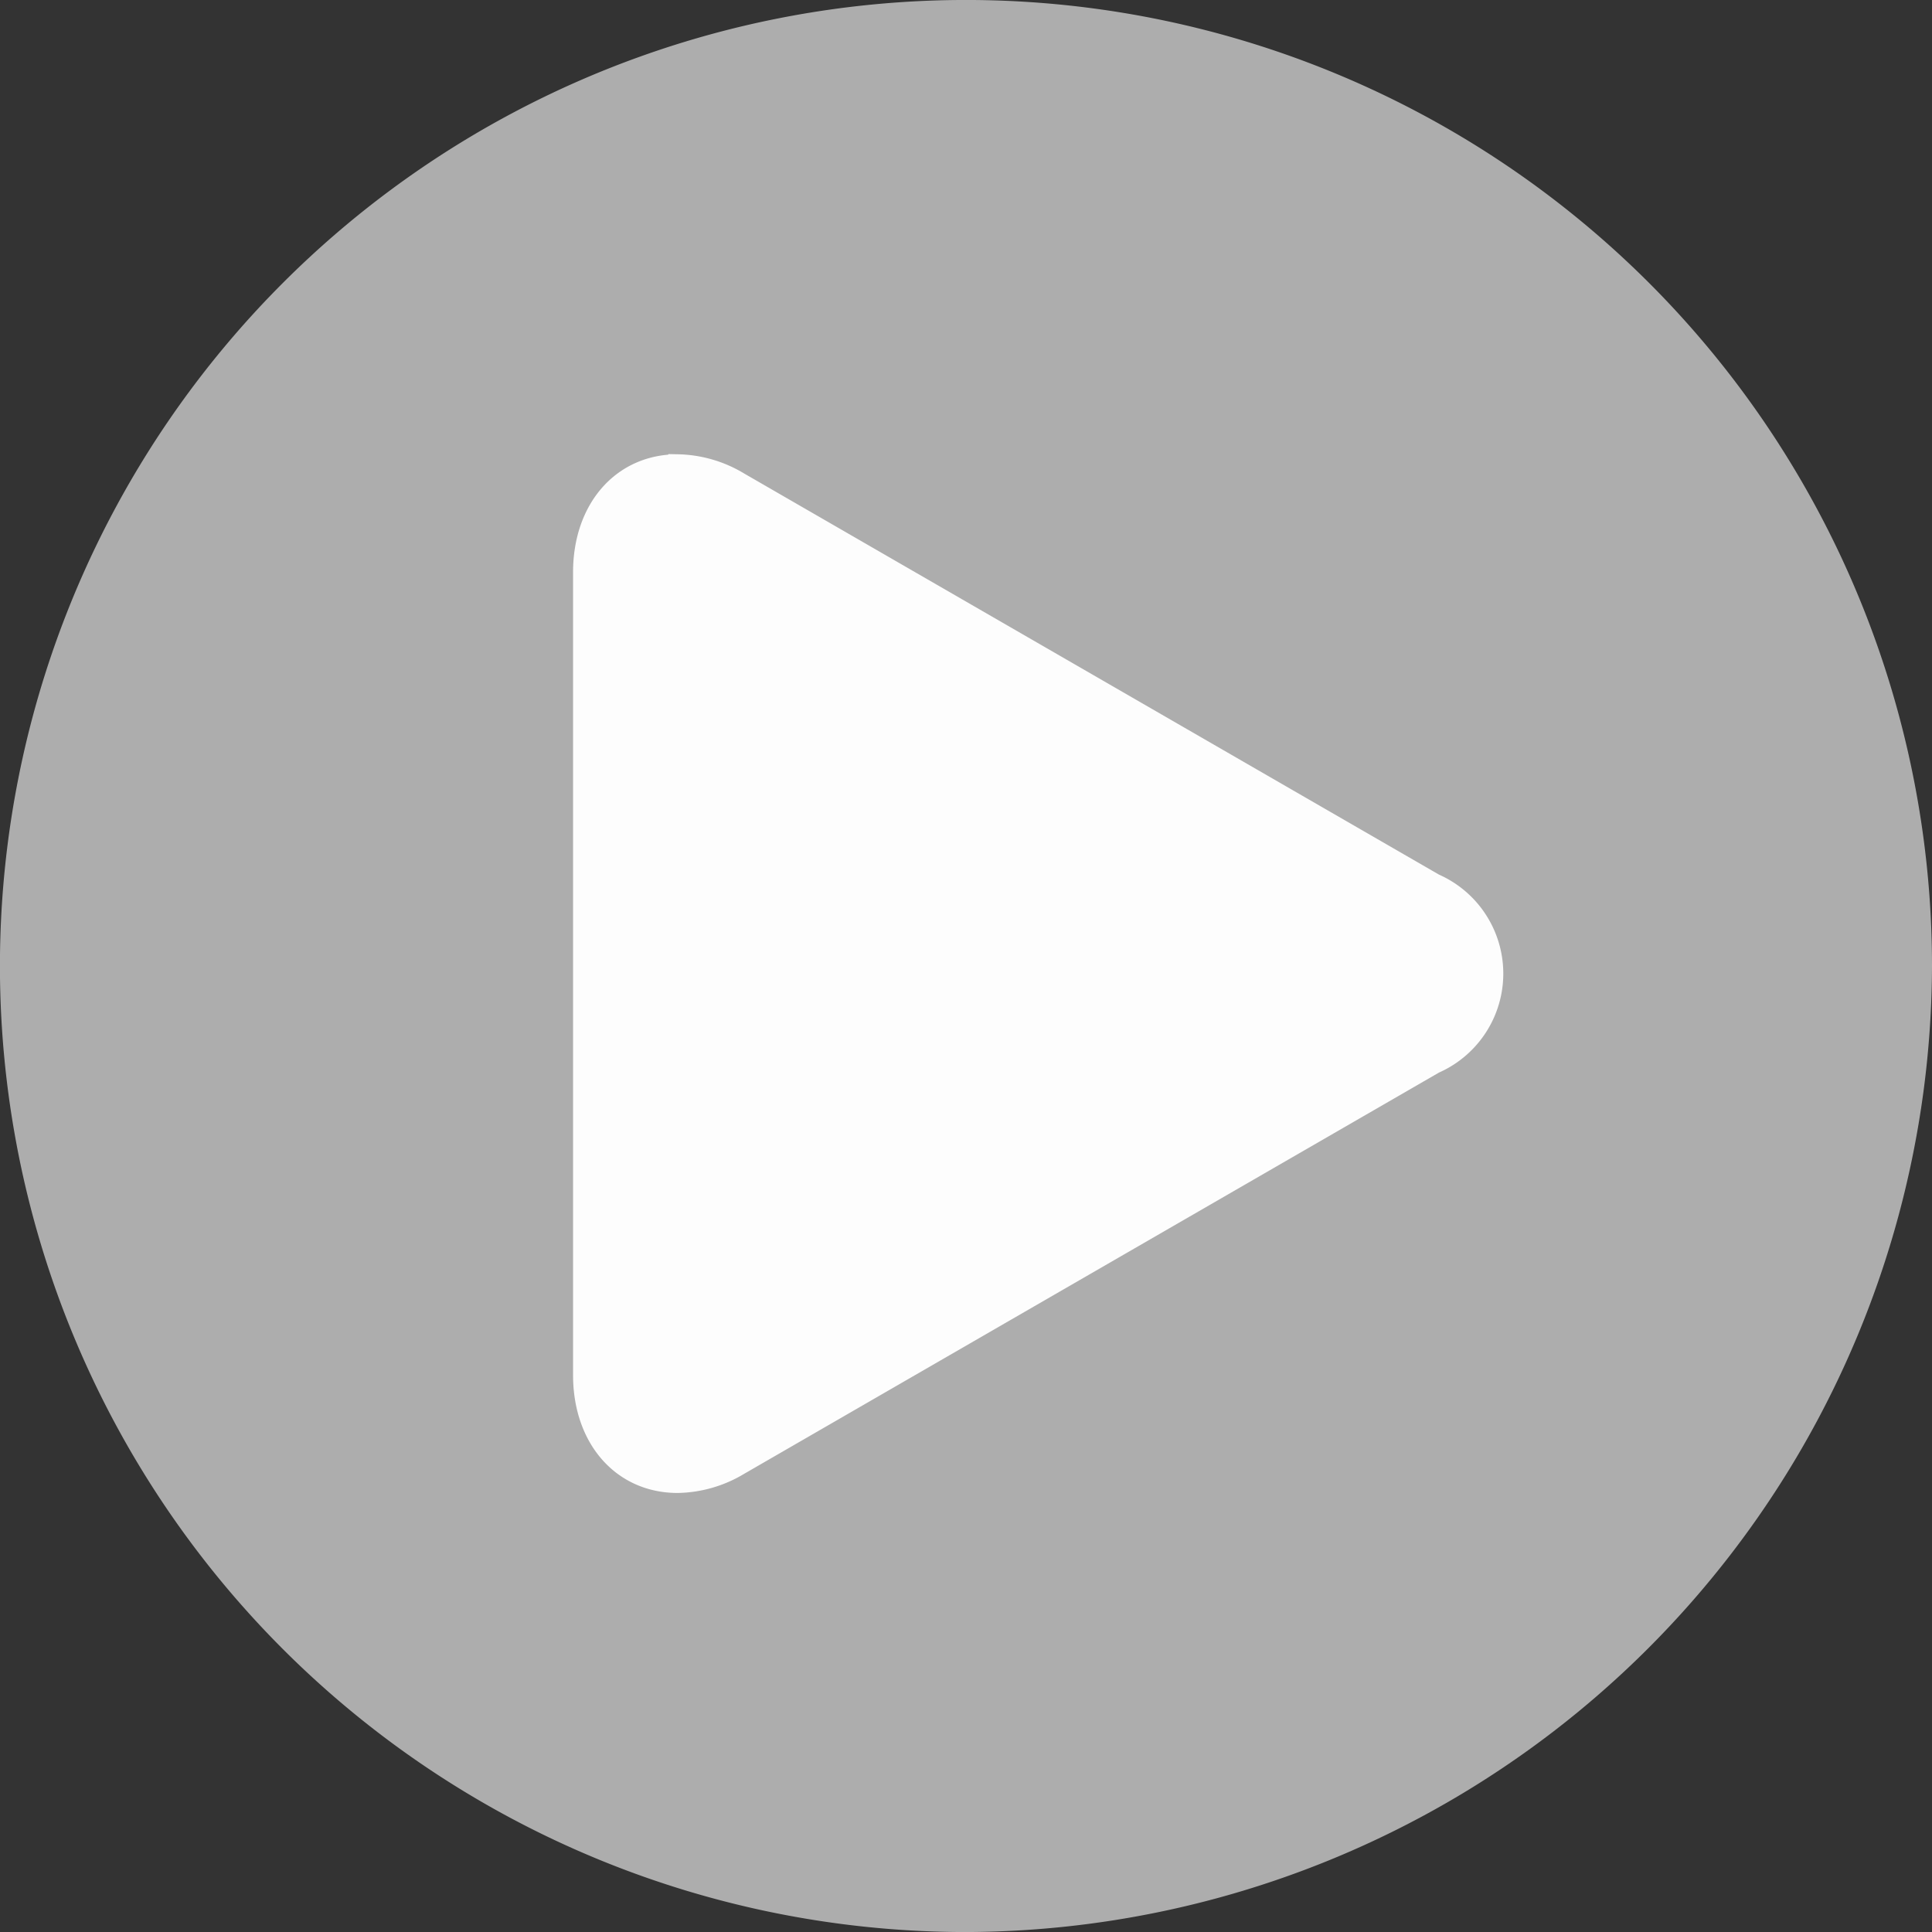 <svg xmlns="http://www.w3.org/2000/svg" width="103.443" height="103.445" viewBox="0 0 103.443 103.445"><rect x="0" y="0" width="103.443" height="103.445" fill="#333333" stroke="none"/><g transform="translate(-760.797 -2379.91)"><g opacity="0.6"><path d="M812.518,2483.355a51.723,51.723,0,1,1,51.722-51.724A51.873,51.873,0,0,1,812.518,2483.355Z" fill="#fff"/></g><g opacity="0.98"><path d="M797.08,2459.346c-3,0-5.1-2.39-5.1-5.815v-42.978c0-3.427,2.1-5.82,5.1-5.82a6.622,6.622,0,0,1,3.312.963l37.222,21.488a5.3,5.3,0,0,1,0,9.708l-37.22,21.494A6.615,6.615,0,0,1,797.08,2459.346Z" fill="#fff" stroke="#fff" stroke-miterlimit="10" stroke-width="1"/></g></g></svg>